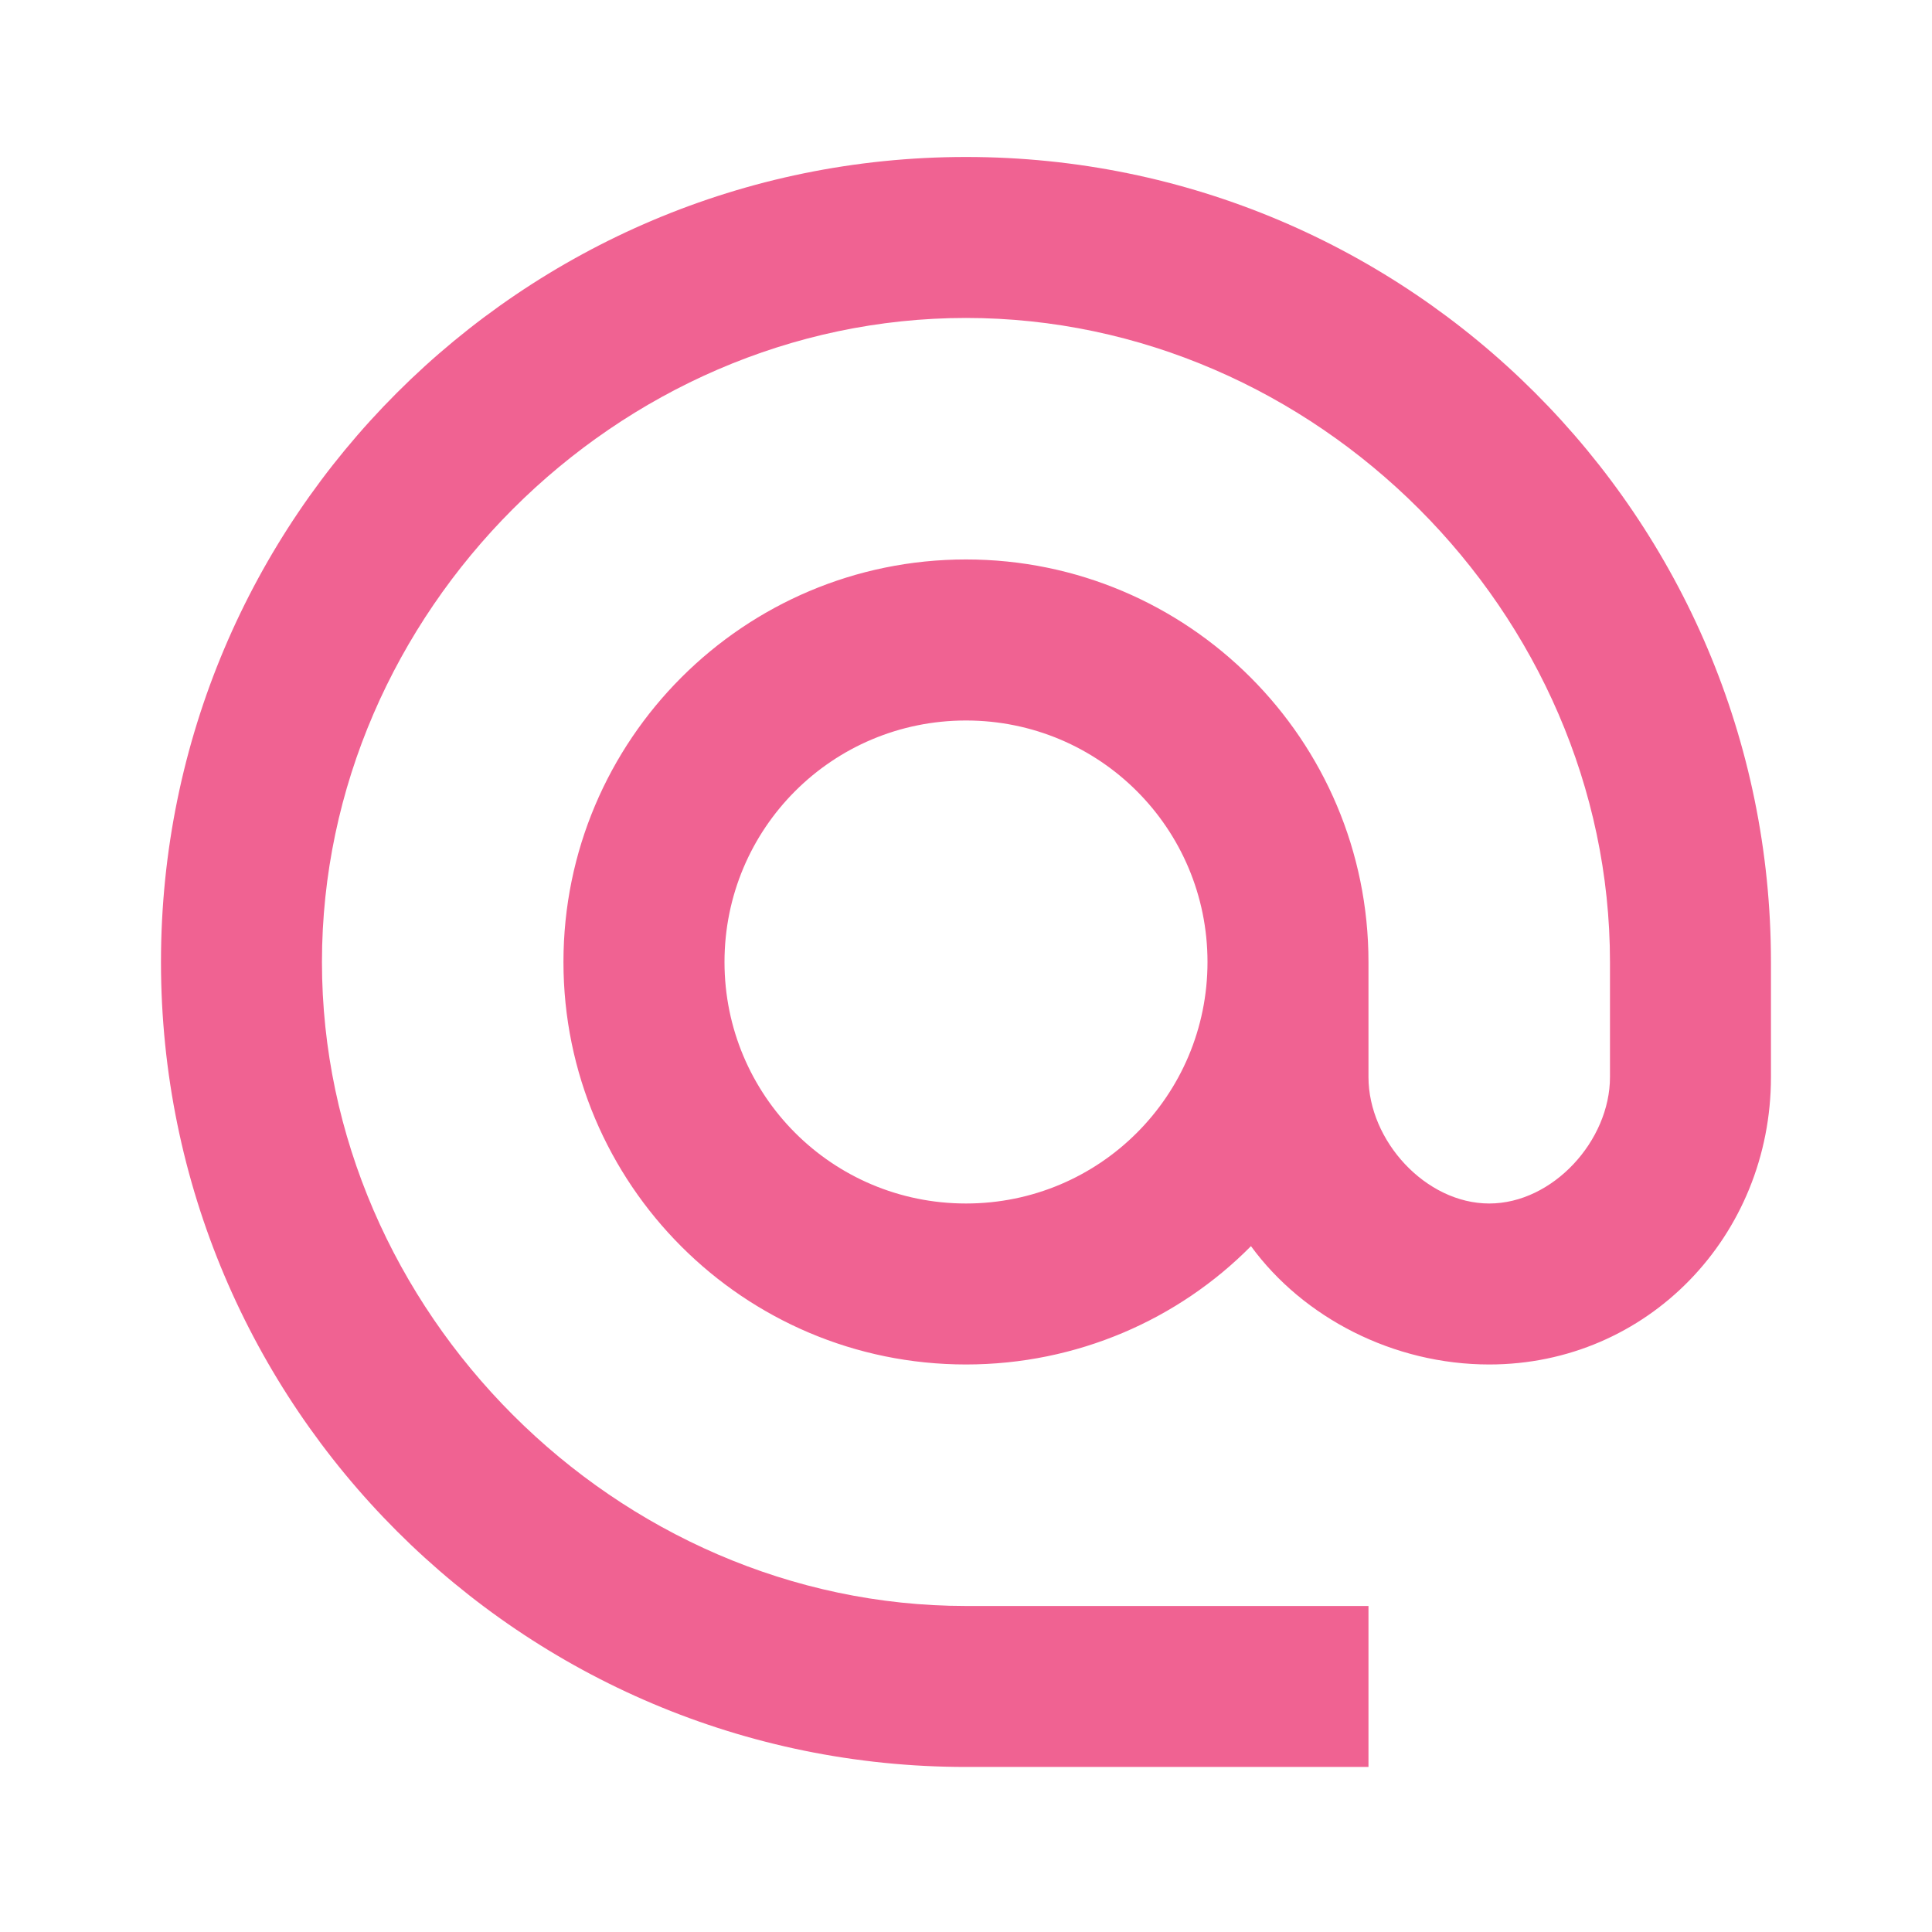 <svg width="28" height="28" viewBox="0 0 28 28" fill="none" xmlns="http://www.w3.org/2000/svg">
<g clip-path="url(#clip0_4763_32714)">
<path d="M14 2.275C7.56 2.275 2.333 7.502 2.333 13.942C2.333 20.382 7.56 25.608 14 25.608H19.833V23.275H14C8.936 23.275 4.666 19.005 4.666 13.942C4.666 8.878 8.936 4.608 14 4.608C19.063 4.608 23.333 8.878 23.333 13.942V15.61C23.333 16.532 22.505 17.442 21.583 17.442C20.661 17.442 19.833 16.532 19.833 15.61V13.942C19.833 10.722 17.22 8.108 14 8.108C10.78 8.108 8.166 10.722 8.166 13.942C8.166 17.162 10.78 19.775 14 19.775C15.61 19.775 17.08 19.122 18.13 18.06C18.888 19.098 20.195 19.775 21.583 19.775C23.881 19.775 25.666 17.908 25.666 15.61V13.942C25.666 7.502 20.44 2.275 14 2.275ZM14 17.442C12.063 17.442 10.5 15.878 10.5 13.942C10.5 12.005 12.063 10.442 14 10.442C15.936 10.442 17.5 12.005 17.5 13.942C17.5 15.878 15.936 17.442 14 17.442Z" fill="#F06292"/>
</g>
<defs>
<clipPath id="clip0_4763_32714">
<rect width="28" height="28" fill="white"/>
</clipPath>
</defs>
</svg>
